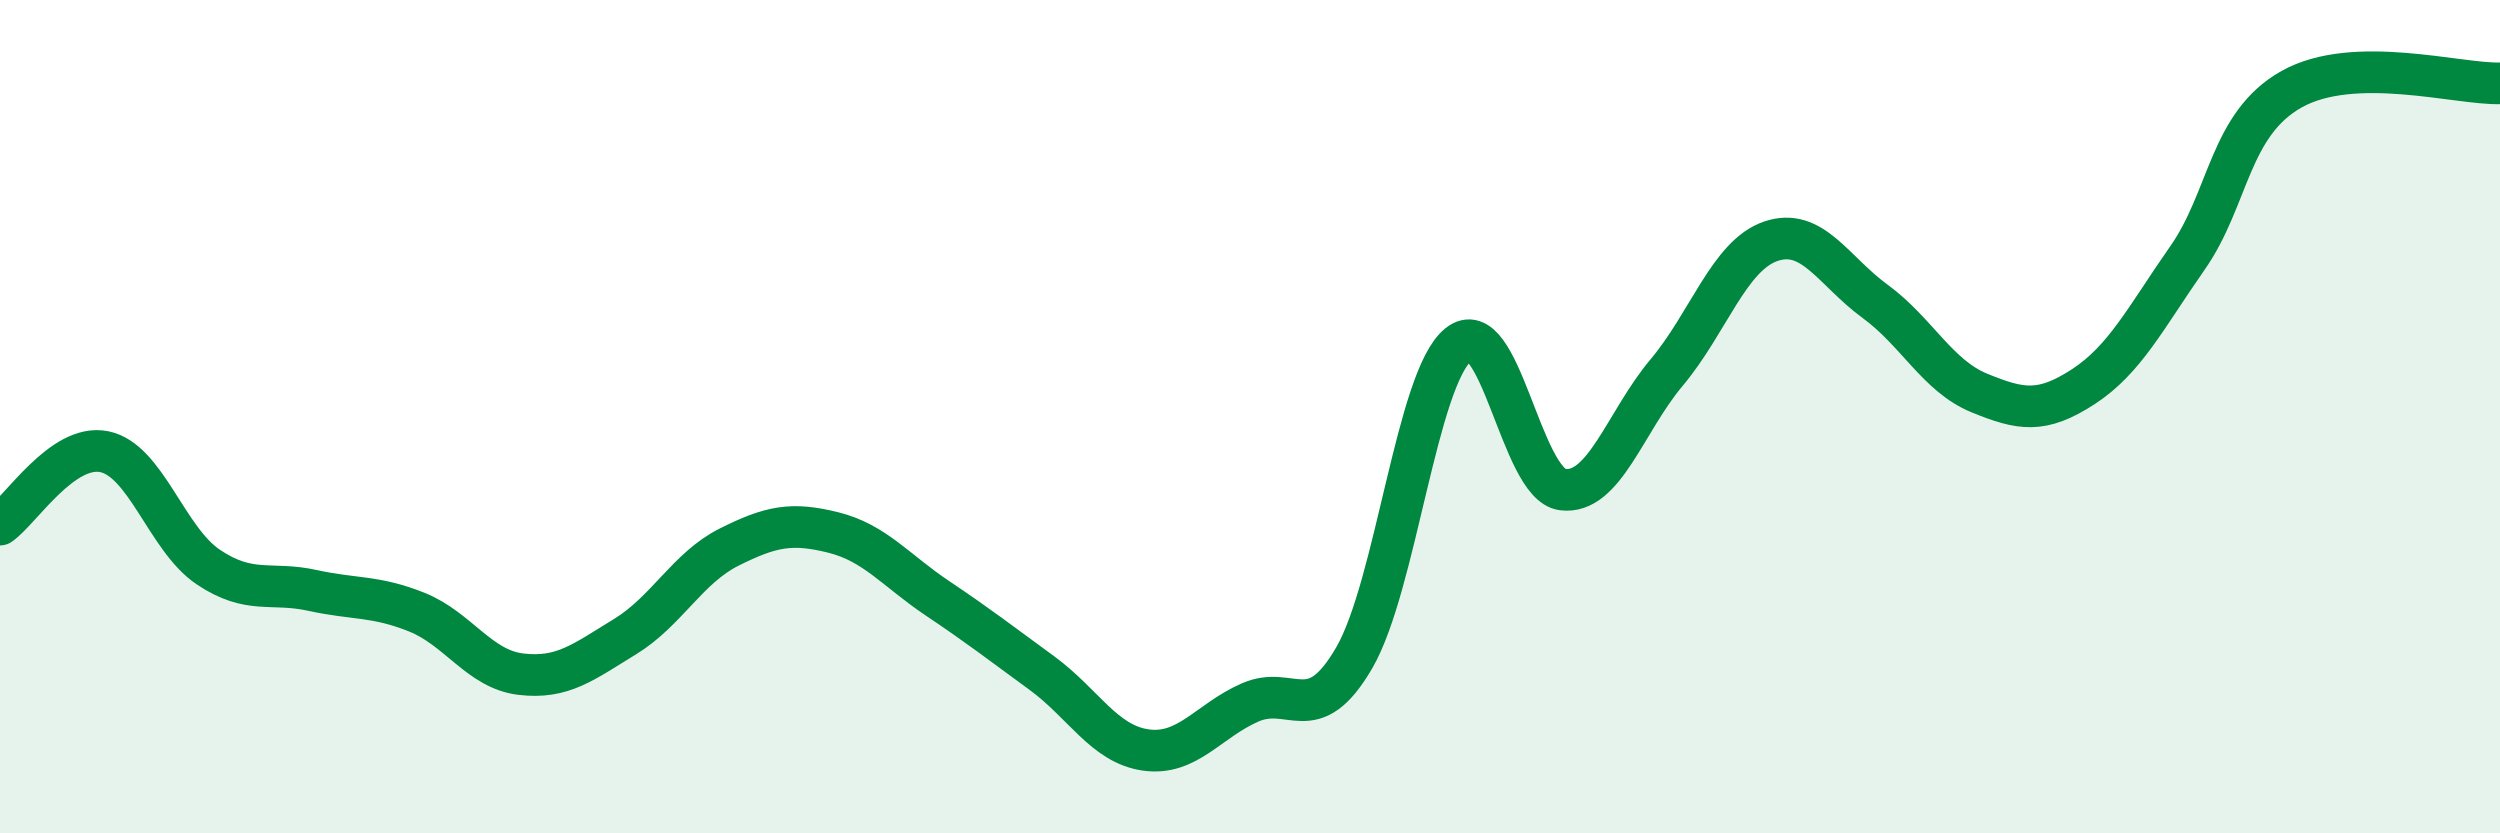 
    <svg width="60" height="20" viewBox="0 0 60 20" xmlns="http://www.w3.org/2000/svg">
      <path
        d="M 0,12.59 C 0.5,12.24 1.5,10.64 2.5,10.84 C 3.5,11.04 4,12.94 5,13.61 C 6,14.28 6.5,13.95 7.5,14.17 C 8.5,14.39 9,14.29 10,14.69 C 11,15.09 11.5,16.06 12.5,16.18 C 13.5,16.3 14,15.89 15,15.28 C 16,14.67 16.5,13.63 17.5,13.13 C 18.5,12.63 19,12.53 20,12.78 C 21,13.03 21.5,13.69 22.5,14.36 C 23.5,15.03 24,15.42 25,16.15 C 26,16.88 26.5,17.86 27.5,18 C 28.5,18.14 29,17.3 30,16.86 C 31,16.42 31.5,17.51 32.5,15.79 C 33.5,14.07 34,9.08 35,8.27 C 36,7.46 36.5,11.62 37.5,11.75 C 38.5,11.88 39,10.13 40,8.94 C 41,7.75 41.5,6.13 42.5,5.79 C 43.5,5.45 44,6.5 45,7.23 C 46,7.96 46.5,9.02 47.5,9.43 C 48.5,9.84 49,9.93 50,9.28 C 51,8.63 51.5,7.62 52.5,6.19 C 53.5,4.76 53.5,2.98 55,2.14 C 56.5,1.3 59,2.03 60,2L60 20L0 20Z"
        fill="#008740"
        opacity="0.1"
        stroke-linecap="round"
        stroke-linejoin="round"
      />
      <path
        d="M 0,12.59 C 0.5,12.24 1.5,10.64 2.5,10.84 C 3.5,11.04 4,12.94 5,13.61 C 6,14.28 6.5,13.95 7.5,14.17 C 8.5,14.39 9,14.29 10,14.69 C 11,15.09 11.5,16.06 12.5,16.18 C 13.5,16.3 14,15.89 15,15.28 C 16,14.67 16.5,13.63 17.5,13.13 C 18.5,12.63 19,12.53 20,12.78 C 21,13.03 21.5,13.69 22.5,14.36 C 23.5,15.03 24,15.42 25,16.15 C 26,16.88 26.5,17.86 27.5,18 C 28.5,18.14 29,17.3 30,16.86 C 31,16.42 31.5,17.51 32.5,15.79 C 33.5,14.07 34,9.08 35,8.27 C 36,7.46 36.5,11.62 37.5,11.75 C 38.5,11.88 39,10.13 40,8.94 C 41,7.75 41.5,6.13 42.5,5.79 C 43.5,5.45 44,6.5 45,7.23 C 46,7.96 46.5,9.02 47.5,9.43 C 48.5,9.84 49,9.93 50,9.28 C 51,8.63 51.5,7.62 52.5,6.19 C 53.5,4.76 53.5,2.98 55,2.14 C 56.5,1.3 59,2.03 60,2"
        stroke="#008740"
        stroke-width="1"
        fill="none"
        stroke-linecap="round"
        stroke-linejoin="round"
      />
    </svg>
  